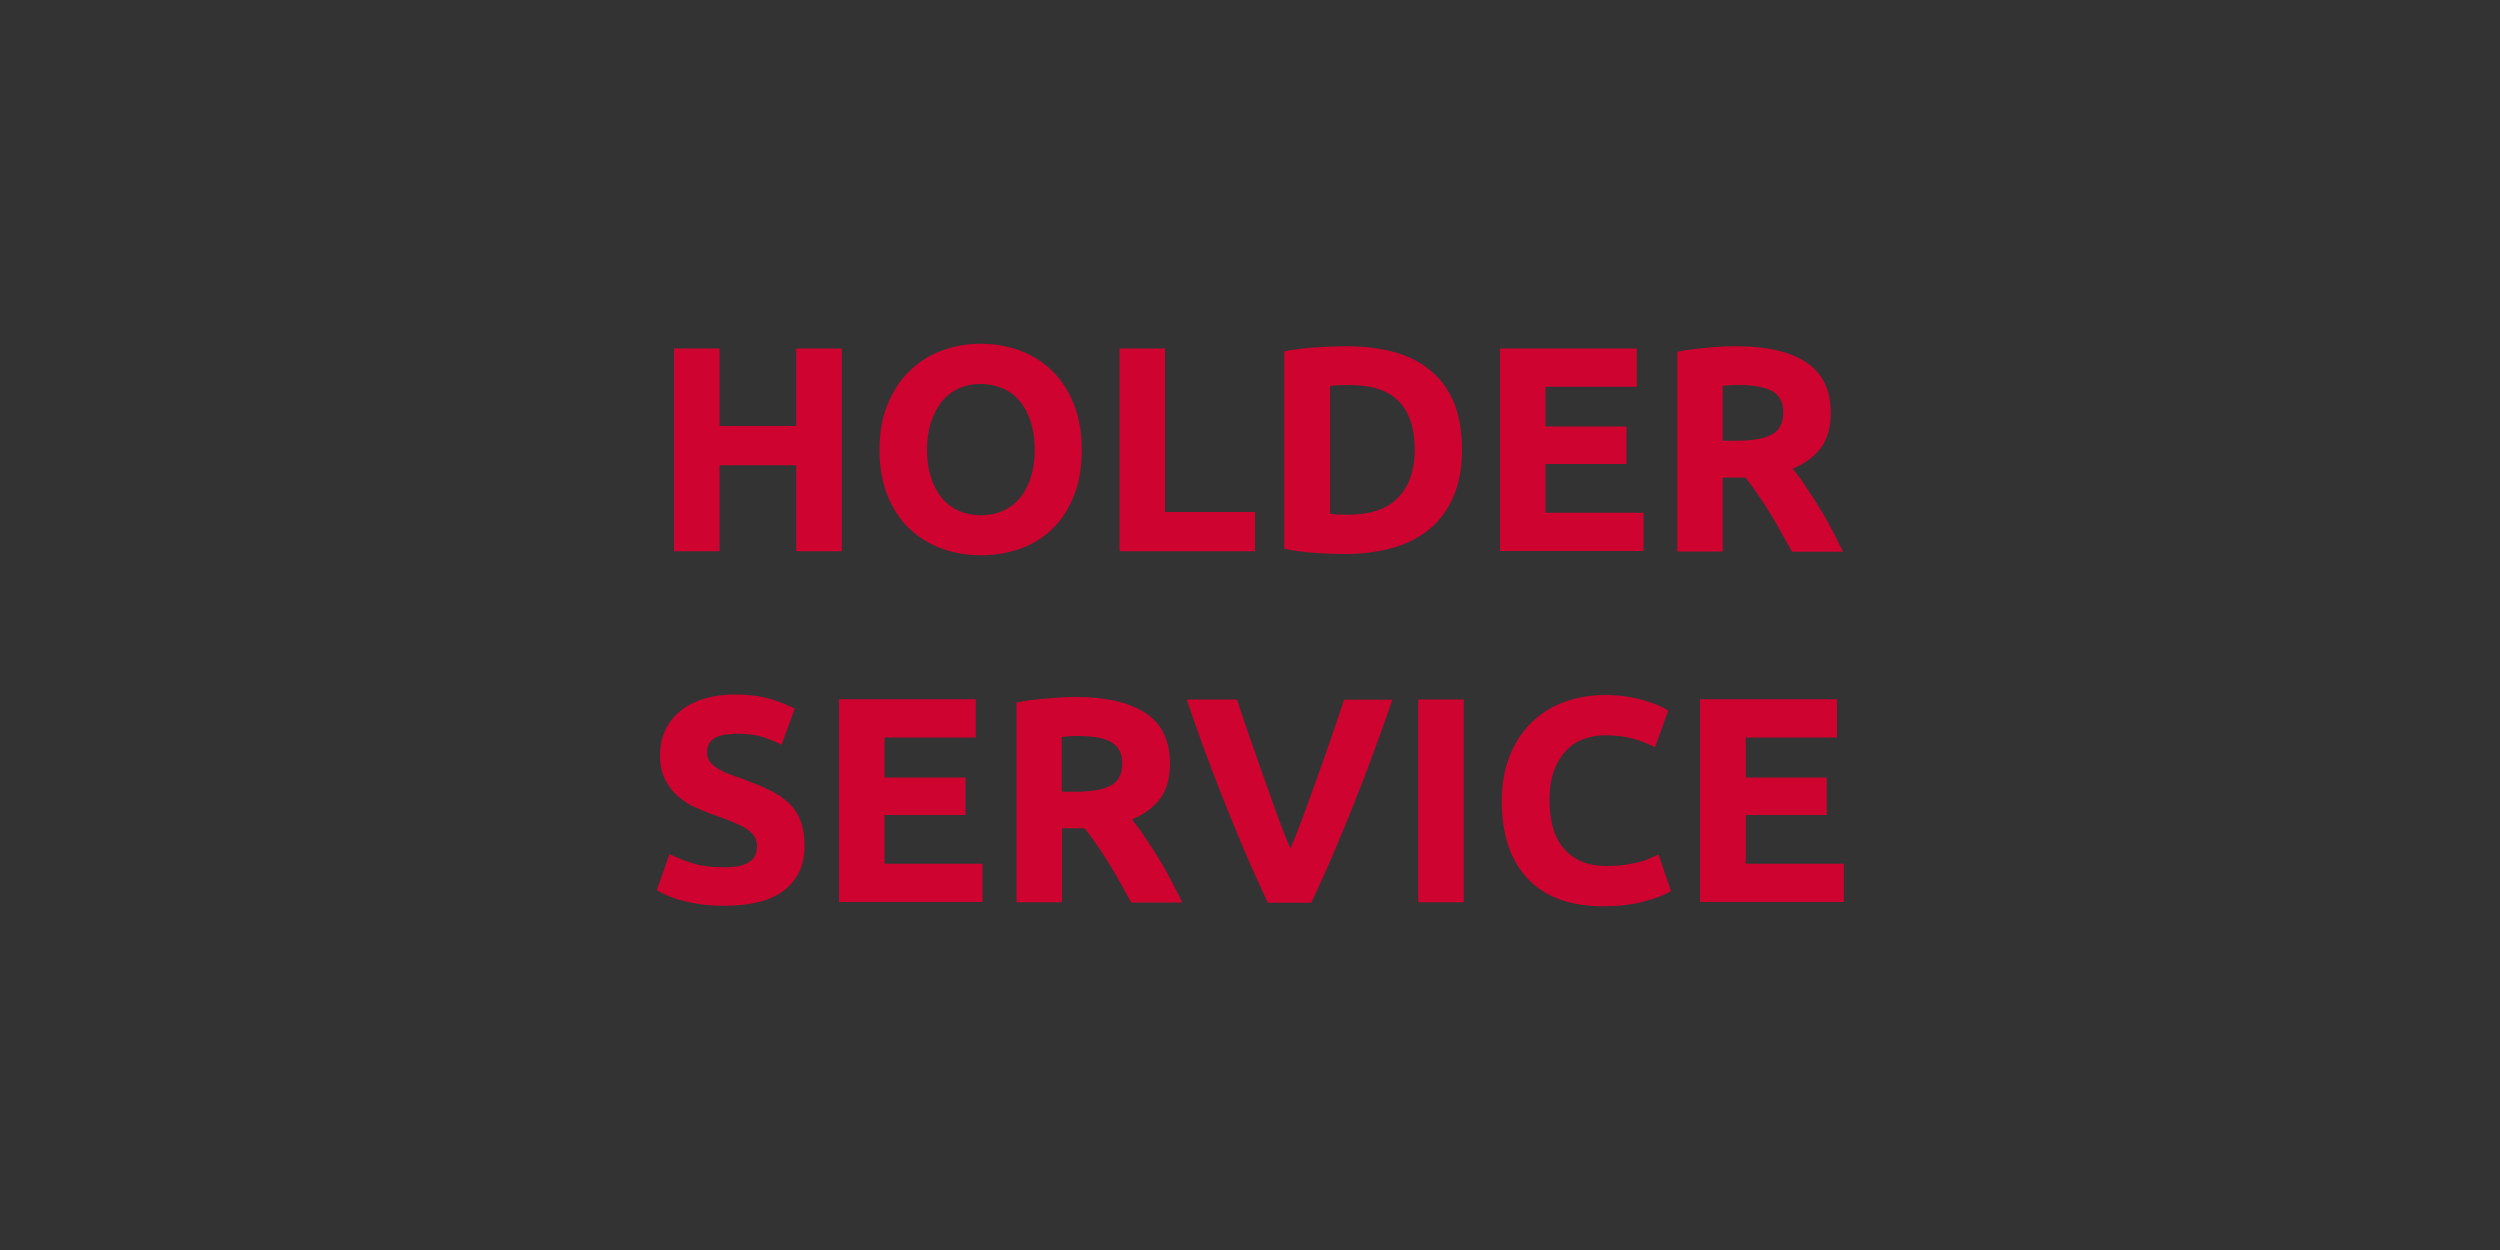 <svg xmlns="http://www.w3.org/2000/svg" xmlns:xlink="http://www.w3.org/1999/xlink" id="Capa_1" x="0px" y="0px" viewBox="0 0 1000 500" style="enable-background:new 0 0 1000 500;" xml:space="preserve"><rect x="0" y="0" width="1000" height="500" fill="#333333" stroke="none"/> <style type="text/css"> .st0{fill:none;stroke:#FFFFFF;stroke-miterlimit:10;} .st1{fill:#CE0330;} </style> <rect x="-24" y="-17" class="st0" width="1048" height="534"></rect> <g id="Fondo"> </g> <g> <path class="st1" d="M318.5,139.4h18.2v81.1h-18.2v-34.4h-30.7v34.4h-18.2v-81.1h18.2v31h30.7V139.4z"></path> <path class="st1" d="M432.7,179.9c0,6.9-1,13-3.1,18.3c-2.1,5.3-4.9,9.7-8.5,13.2c-3.6,3.5-7.9,6.2-12.8,8c-5,1.8-10.3,2.7-16,2.7 c-5.5,0-10.8-0.9-15.7-2.7s-9.2-4.5-12.9-8c-3.7-3.5-6.6-8-8.7-13.2s-3.2-11.4-3.2-18.3c0-6.9,1.1-13,3.3-18.3 c2.2-5.3,5.1-9.7,8.8-13.3c3.7-3.6,8-6.3,12.9-8.1c4.9-1.8,10-2.7,15.4-2.7c5.5,0,10.8,0.9,15.7,2.7c4.9,1.8,9.2,4.5,12.9,8.1 c3.7,3.6,6.6,8,8.7,13.3C431.6,166.8,432.7,172.9,432.7,179.9z M370.8,179.9c0,4,0.5,7.6,1.5,10.8c1,3.2,2.4,5.9,4.2,8.2 c1.8,2.3,4.1,4.1,6.7,5.3c2.7,1.2,5.7,1.9,9.1,1.9c3.4,0,6.4-0.6,9.1-1.9c2.7-1.2,5-3,6.8-5.3c1.8-2.3,3.2-5,4.2-8.2 c1-3.2,1.5-6.8,1.5-10.8s-0.5-7.6-1.5-10.8c-1-3.2-2.4-6-4.2-8.3c-1.8-2.3-4.1-4.1-6.8-5.3c-2.7-1.2-5.7-1.9-9.1-1.9 c-3.4,0-6.5,0.6-9.1,1.9c-2.7,1.3-4.9,3.1-6.7,5.4c-1.8,2.3-3.2,5.1-4.2,8.3C371.3,172.4,370.8,176,370.8,179.9z"></path> <path class="st1" d="M502,204.8v15.7h-54.2v-81.1h18.2v65.4H502z"></path> <path class="st1" d="M584.8,179.9c0,7-1.1,13.1-3.3,18.4c-2.2,5.2-5.3,9.6-9.3,13c-4,3.4-8.9,6-14.7,7.7 c-5.8,1.7-12.2,2.6-19.4,2.6c-3.3,0-7.1-0.1-11.5-0.4c-4.4-0.3-8.7-0.8-12.9-1.7v-79c4.2-0.8,8.6-1.3,13.2-1.6 c4.6-0.3,8.5-0.4,11.8-0.4c6.9,0,13.2,0.8,18.9,2.3c5.7,1.6,10.5,4,14.6,7.4c4.1,3.4,7.2,7.6,9.4,12.9 C583.7,166.3,584.8,172.5,584.8,179.9z M532,205.6c0.9,0.1,1.9,0.1,3,0.2c1.1,0,2.5,0.1,4,0.1c9.1,0,15.9-2.3,20.3-6.9 c4.4-4.6,6.6-11,6.6-19.1c0-8.5-2.1-14.9-6.3-19.3c-4.2-4.4-10.9-6.6-20-6.6c-1.2,0-2.5,0-3.9,0.1c-1.3,0-2.6,0.1-3.7,0.3V205.6z"></path> <path class="st1" d="M600,220.5v-81.1h54.7v15.3h-36.5v15.9h32.4v15h-32.4v19.5h39.2v15.3H600z"></path> <path class="st1" d="M694.6,138.5c12.2,0,21.5,2.2,28,6.5c6.5,4.3,9.7,11.1,9.7,20.2c0,5.7-1.3,10.3-3.9,13.9 c-2.6,3.5-6.4,6.3-11.3,8.4c1.6,2,3.4,4.3,5.1,7c1.8,2.6,3.6,5.3,5.3,8.2c1.8,2.8,3.5,5.8,5.1,8.9c1.6,3.1,3.2,6.1,4.6,9.1h-20.4 c-1.5-2.7-3-5.3-4.5-8.1c-1.5-2.7-3.1-5.4-4.7-8c-1.6-2.6-3.2-5-4.8-7.3c-1.6-2.3-3.1-4.4-4.7-6.3h-9v29.6h-18.2v-79.9 c4-0.8,8.1-1.3,12.3-1.6C687.4,138.6,691.3,138.5,694.6,138.5z M695.7,154c-1.3,0-2.5,0-3.6,0.1c-1.1,0.1-2,0.2-3,0.2v22h5.1 c6.9,0,11.8-0.9,14.7-2.6c3-1.7,4.4-4.6,4.4-8.8c0-4-1.5-6.8-4.5-8.5C705.9,154.9,701.5,154,695.7,154z"></path> <path class="st1" d="M289.7,346.9c2.6,0,4.7-0.2,6.4-0.6c1.7-0.4,3-1,4-1.8c1-0.7,1.7-1.6,2.1-2.6c0.4-1,0.6-2.1,0.6-3.4 c0-2.7-1.2-4.9-3.7-6.6c-2.5-1.8-6.8-3.6-12.9-5.7c-2.7-0.9-5.3-2-8-3.2c-2.7-1.2-5-2.7-7.1-4.6c-2.1-1.8-3.8-4.1-5.1-6.7 c-1.3-2.6-2-5.8-2-9.5s0.7-7.1,2.1-10.1c1.4-3,3.4-5.6,6-7.7c2.6-2.1,5.7-3.7,9.4-4.9c3.7-1.1,7.8-1.7,12.4-1.7 c5.5,0,10.2,0.6,14.2,1.8s7.3,2.5,9.8,3.9l-5.3,14.4c-2.3-1.2-4.8-2.2-7.5-3.1c-2.8-0.9-6.1-1.3-10-1.3c-4.4,0-7.5,0.6-9.4,1.8 c-1.9,1.2-2.9,3.1-2.9,5.6c0,1.5,0.4,2.7,1.1,3.7c0.7,1,1.7,1.9,3,2.7c1.3,0.8,2.8,1.6,4.4,2.2c1.7,0.7,3.5,1.3,5.6,2 c4.2,1.6,7.9,3.1,11,4.6c3.1,1.5,5.7,3.3,7.8,5.3c2.1,2,3.6,4.4,4.6,7.1c1,2.7,1.5,6,1.5,9.9c0,7.6-2.7,13.4-8,17.6 c-5.3,4.2-13.3,6.3-24,6.3c-3.6,0-6.8-0.2-9.7-0.6c-2.9-0.4-5.4-1-7.7-1.6s-4.1-1.3-5.7-2c-1.6-0.7-2.9-1.4-4-2l5.1-14.5 c2.4,1.3,5.4,2.5,8.9,3.6C280.2,346.4,284.5,346.9,289.7,346.9z"></path> <path class="st1" d="M335.6,360.8v-81.1h54.7v15.3h-36.5V311h32.4v15h-32.4v19.5h39.2v15.3H335.6z"></path> <path class="st1" d="M430.3,278.8c12.2,0,21.5,2.2,28,6.5c6.5,4.3,9.7,11.1,9.7,20.2c0,5.7-1.3,10.3-3.9,13.9 c-2.6,3.5-6.4,6.3-11.3,8.4c1.6,2,3.4,4.3,5.1,7c1.8,2.6,3.6,5.3,5.3,8.2c1.8,2.8,3.5,5.8,5.1,8.9c1.6,3.1,3.2,6.1,4.6,9.1h-20.4 c-1.5-2.7-3-5.3-4.5-8.1c-1.5-2.7-3.1-5.4-4.7-8c-1.6-2.6-3.2-5-4.8-7.3c-1.6-2.3-3.1-4.4-4.7-6.3h-9v29.6h-18.2v-79.9 c4-0.8,8.1-1.3,12.3-1.6C423.1,279,426.9,278.8,430.3,278.8z M431.3,294.4c-1.3,0-2.5,0-3.6,0.1c-1.1,0.1-2,0.2-3,0.2v22h5.1 c6.9,0,11.8-0.9,14.7-2.6c3-1.7,4.4-4.6,4.4-8.8c0-4-1.5-6.8-4.5-8.5C441.6,295.2,437.2,294.4,431.3,294.4z"></path> <path class="st1" d="M507,360.8c-3.2-6.8-6.4-13.9-9.5-21.2c-3.1-7.3-6.1-14.6-8.9-21.7c-2.8-7.2-5.4-14-7.8-20.6 c-2.4-6.6-4.4-12.4-6.1-17.5h20.1c1.5,4.7,3.2,9.7,5.1,15.2c1.9,5.4,3.8,10.8,5.7,16.2s3.8,10.5,5.5,15.4c1.8,4.9,3.5,9.2,5.1,12.8 c1.5-3.6,3.2-7.8,5-12.7c1.8-4.9,3.7-10.1,5.6-15.4c1.9-5.4,3.8-10.8,5.7-16.2c1.9-5.4,3.5-10.5,5.1-15.2h19.4 c-1.8,5.2-3.9,11-6.3,17.6s-4.9,13.4-7.8,20.6c-2.8,7.2-5.8,14.4-8.9,21.8s-6.3,14.4-9.5,21.2H507z"></path> <path class="st1" d="M567.3,279.8h18.2v81.1h-18.2V279.8z"></path> <path class="st1" d="M641.2,362.5c-13.2,0-23.2-3.7-30.1-11c-6.9-7.3-10.4-17.7-10.4-31.2c0-6.7,1.1-12.7,3.2-18 c2.1-5.3,5-9.7,8.7-13.3c3.7-3.6,8-6.4,13.1-8.2c5.1-1.9,10.6-2.8,16.5-2.8c3.4,0,6.6,0.3,9.4,0.8c2.8,0.5,5.3,1.1,7.4,1.8 c2.1,0.7,3.9,1.3,5.3,2c1.4,0.7,2.4,1.2,3,1.6l-5.3,14.7c-2.5-1.3-5.4-2.5-8.7-3.4c-3.3-0.9-7.1-1.4-11.3-1.4 c-2.8,0-5.6,0.5-8.2,1.4c-2.7,0.9-5.1,2.4-7.1,4.5c-2.1,2.1-3.7,4.7-5,8c-1.2,3.3-1.9,7.3-1.9,11.9c0,3.7,0.4,7.2,1.2,10.5 c0.8,3.2,2.1,6,4,8.4c1.8,2.3,4.2,4.2,7.2,5.6c3,1.4,6.6,2,10.8,2c2.7,0,5-0.2,7.1-0.5c2.1-0.3,4-0.7,5.6-1.1 c1.6-0.4,3.1-0.9,4.3-1.5c1.2-0.5,2.4-1.1,3.4-1.5l5,14.6c-2.6,1.6-6.2,3-10.9,4.2C652.8,361.9,647.4,362.5,641.2,362.5z"></path> <path class="st1" d="M680,360.8v-81.1h54.8v15.3h-36.5V311h32.4v15h-32.4v19.5h39.2v15.3H680z"></path> </g> </svg>